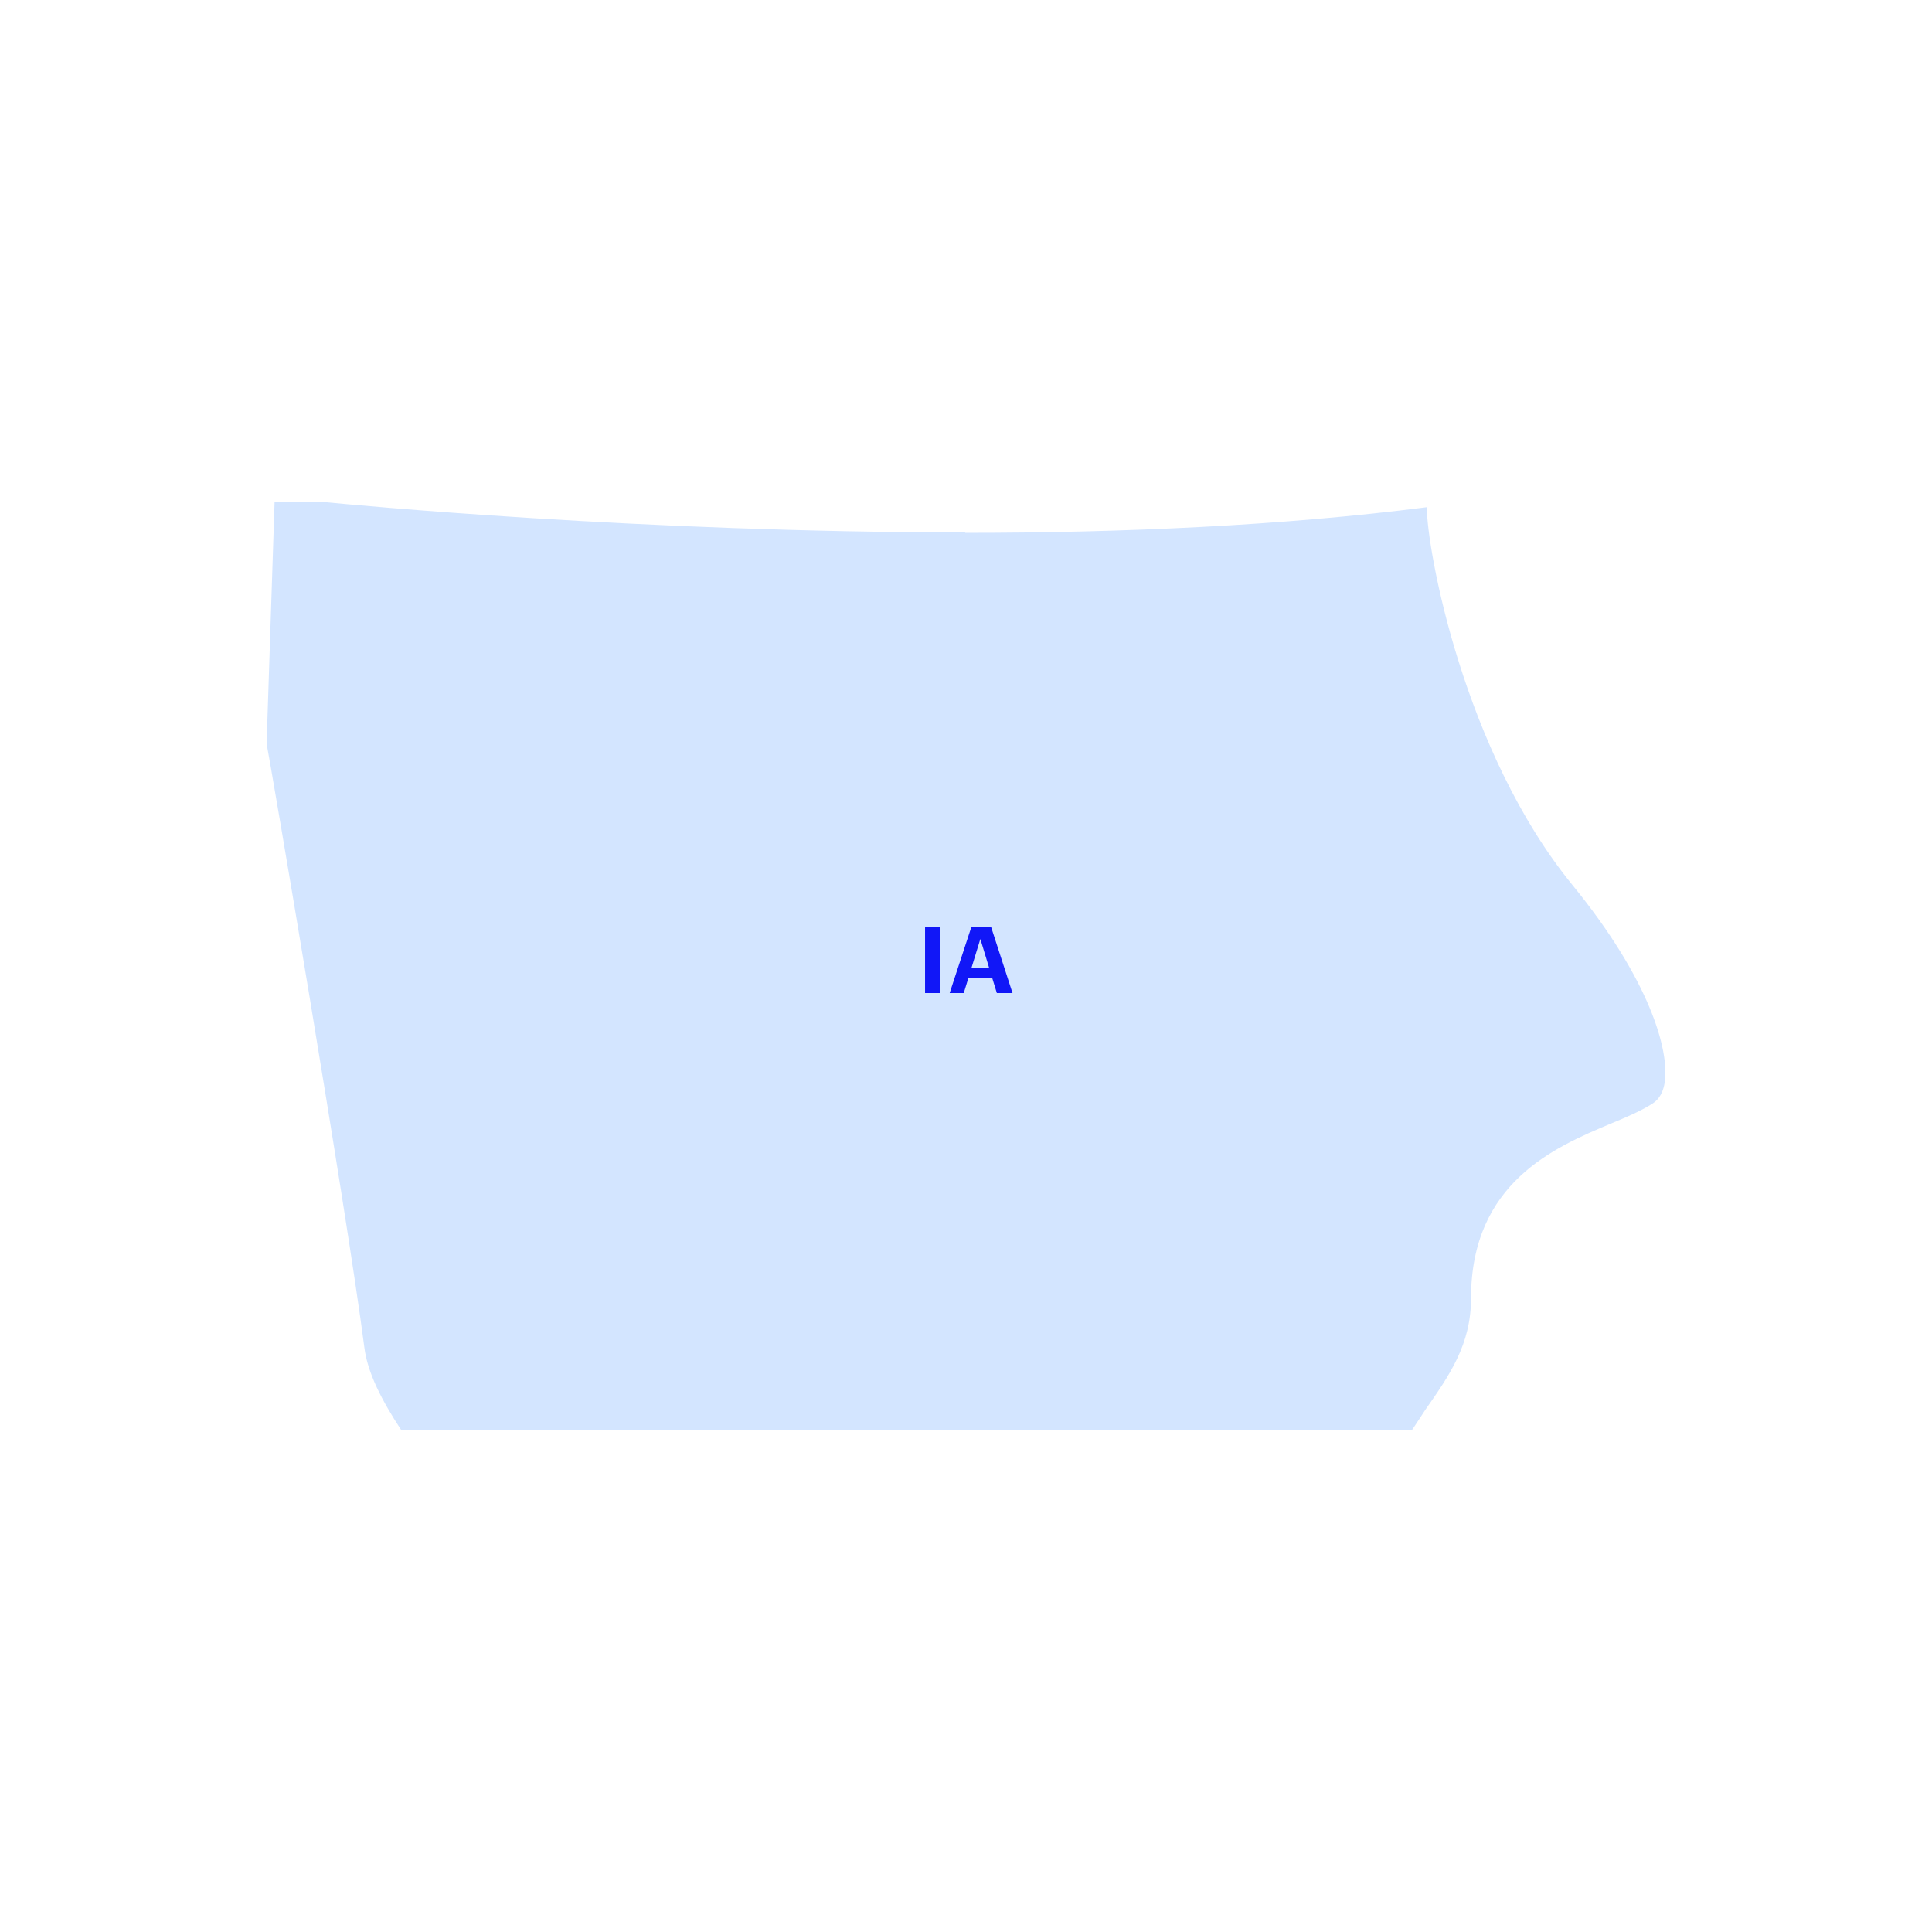 <svg width="500" height="500" viewBox="0 0 500 500" fill="none" xmlns="http://www.w3.org/2000/svg">
<path d="M249.727 137.783C165.998 137.783 90.619 130.572 84.556 130H71.059L69 192.489C69.686 195.579 89.704 313.119 94.279 348.598C95.08 355.351 98.969 362.675 103.773 370H365.485C366.628 368.283 367.772 366.567 368.802 364.964C375.207 355.808 380.698 347.911 380.698 336.009C380.698 306.023 402.431 296.867 416.843 290.801C420.732 289.199 424.507 287.597 427.595 285.651C428.625 284.964 430.226 283.705 430.798 280.272C432.171 271.803 426.795 253.376 407.006 229.113C378.753 194.549 369.259 142.246 369.259 131.259C331.97 136.066 290.105 137.897 249.842 137.897L249.727 137.783Z" fill="#D3E5FF"/>
<path d="M239.405 257V239.84H243.317V257H239.405ZM245.77 257L251.41 239.84H256.474L262.042 257H257.986L256.81 253.184H250.594L249.418 257H245.77ZM253.714 243.008L251.434 250.424H255.97L253.714 243.008Z" fill="#1117F7"/>
</svg>
